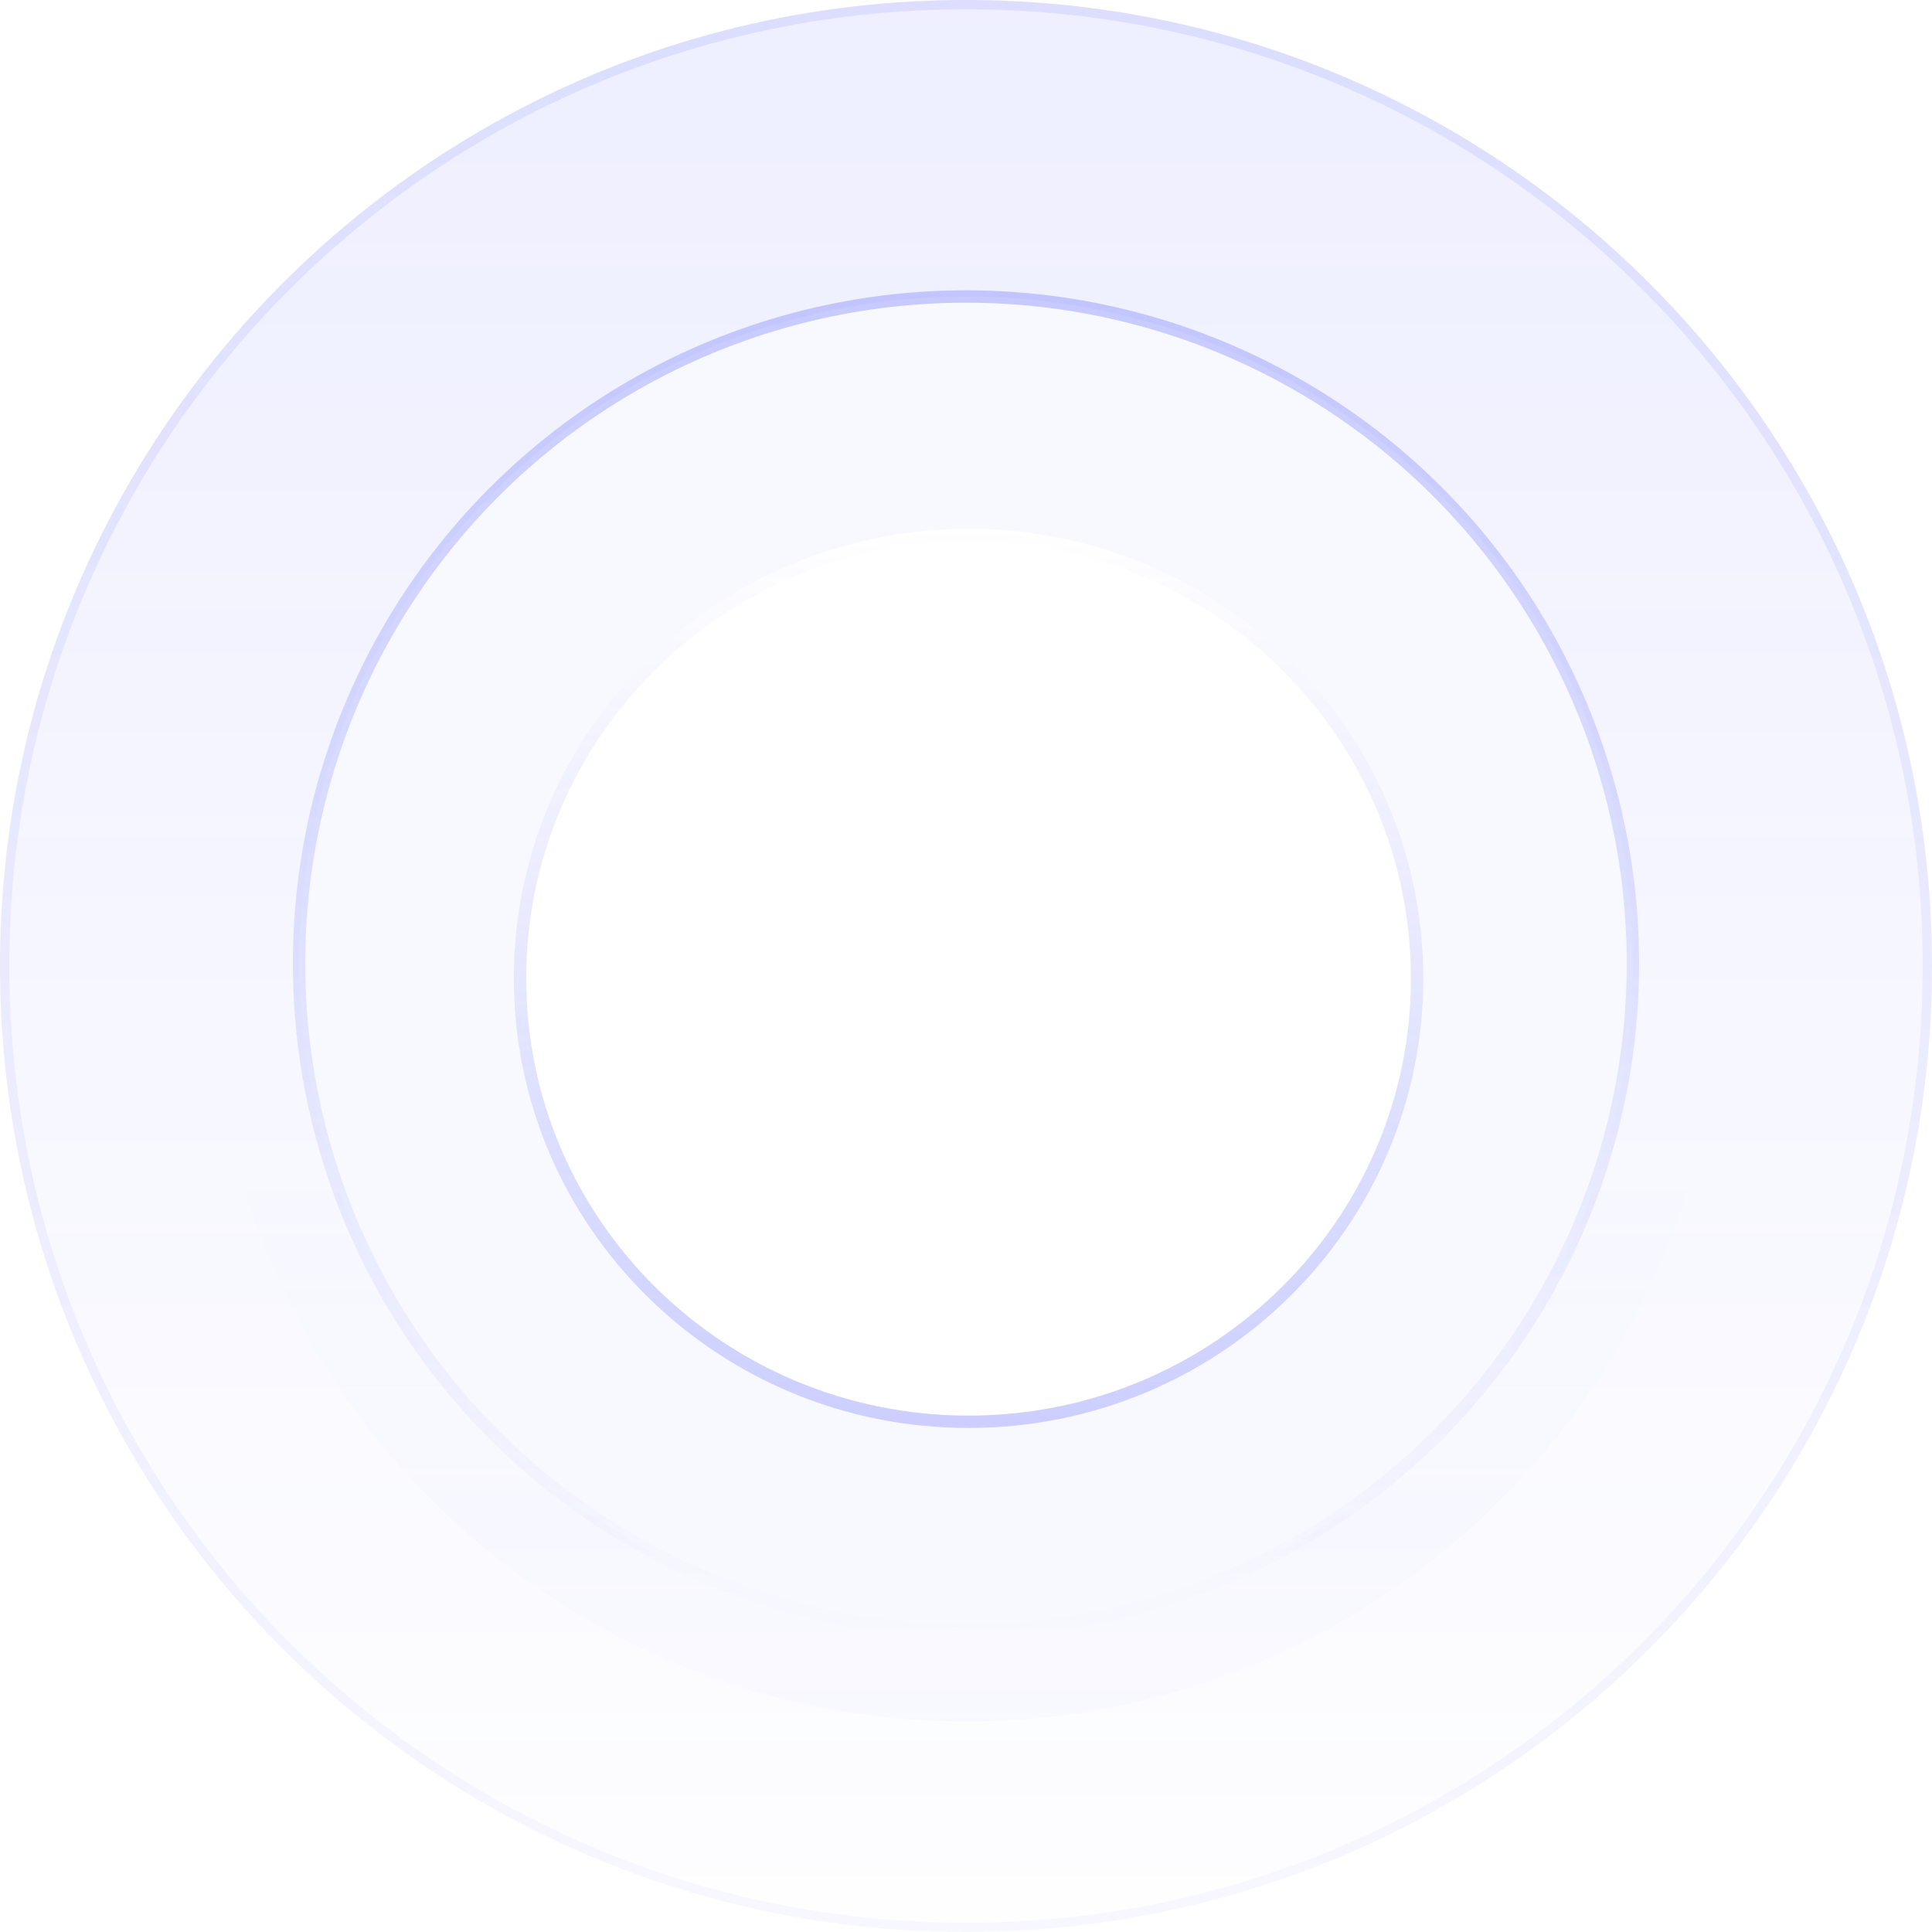 <svg width="312" height="312" viewBox="0 0 312 312" fill="none" xmlns="http://www.w3.org/2000/svg">
<g filter="url(#filter0_d_2002_1509)">
<circle cx="156" cy="156" r="61" fill="url(#paint0_linear_2002_1509)" shape-rendering="crispEdges"/>
<circle cx="156" cy="156" r="61" stroke="url(#paint1_linear_2002_1509)" stroke-width="1.5" shape-rendering="crispEdges"/>
</g>
<circle cx="156" cy="156" r="122" fill="url(#paint2_linear_2002_1509)" fill-opacity="0.05"/>
<path d="M312 156C312 242.156 242.156 312 156 312C69.844 312 0 242.156 0 156C0 69.844 69.844 0 156 0C242.156 0 312 69.844 312 156Z" fill="url(#paint3_linear_2002_1509)" fill-opacity="0.25"/>
<path d="M311.25 156C311.25 241.742 241.742 311.25 156 311.25C70.258 311.25 0.75 241.742 0.75 156C0.75 70.258 70.258 0.75 156 0.75C241.742 0.75 311.25 70.258 311.25 156Z" stroke="url(#paint4_linear_2002_1509)" stroke-opacity="0.6" stroke-width="1.5"/>
<circle cx="155.999" cy="155.585" r="107.702" fill="#F8FAFF" fill-opacity="0.9" stroke="url(#paint5_linear_2002_1509)" stroke-width="2"/>
<path d="M159.734 102.894C174.051 102.894 187.781 108.266 197.905 117.83" stroke="url(#paint6_linear_2002_1509)" stroke-width="24" stroke-linecap="round"/>
<g filter="url(#filter1_d_2002_1509)">
<ellipse cx="158.073" cy="158.904" rx="48.128" ry="47.713" fill="white"/>
<path d="M205.701 158.904C205.701 184.975 184.381 206.117 158.073 206.117C131.765 206.117 110.445 184.975 110.445 158.904C110.445 132.833 131.765 111.691 158.073 111.691C184.381 111.691 205.701 132.833 205.701 158.904Z" stroke="#3354F4" stroke-opacity="0.1"/>
</g>
<g filter="url(#filter2_d_2002_1509)">
<ellipse cx="156.413" cy="156" rx="73.436" ry="72.606" fill="white"/>
<path d="M228.849 156C228.849 195.536 196.429 227.606 156.413 227.606C116.397 227.606 83.977 195.536 83.977 156C83.977 116.464 116.397 84.394 156.413 84.394C196.429 84.394 228.849 116.464 228.849 156Z" stroke="url(#paint7_linear_2002_1509)" stroke-opacity="0.3" stroke-width="2"/>
</g>
<defs>
<filter id="filter0_d_2002_1509" x="92.75" y="92.75" width="126.5" height="126.5" filterUnits="userSpaceOnUse" color-interpolation-filters="sRGB">
<feFlood flood-opacity="0" result="BackgroundImageFix"/>
<feColorMatrix in="SourceAlpha" type="matrix" values="0 0 0 0 0 0 0 0 0 0 0 0 0 0 0 0 0 0 127 0" result="hardAlpha"/>
<feMorphology radius="1.5" operator="dilate" in="SourceAlpha" result="effect1_dropShadow_2002_1509"/>
<feOffset/>
<feComposite in2="hardAlpha" operator="out"/>
<feColorMatrix type="matrix" values="0 0 0 0 1 0 0 0 0 1 0 0 0 0 1 0 0 0 1 0"/>
<feBlend mode="normal" in2="BackgroundImageFix" result="effect1_dropShadow_2002_1509"/>
<feBlend mode="normal" in="SourceGraphic" in2="effect1_dropShadow_2002_1509" result="shape"/>
</filter>
<filter id="filter1_d_2002_1509" x="49.945" y="53.191" width="216.255" height="215.426" filterUnits="userSpaceOnUse" color-interpolation-filters="sRGB">
<feFlood flood-opacity="0" result="BackgroundImageFix"/>
<feColorMatrix in="SourceAlpha" type="matrix" values="0 0 0 0 0 0 0 0 0 0 0 0 0 0 0 0 0 0 127 0" result="hardAlpha"/>
<feOffset dy="2"/>
<feGaussianBlur stdDeviation="30"/>
<feComposite in2="hardAlpha" operator="out"/>
<feColorMatrix type="matrix" values="0 0 0 0 0.337 0 0 0 0 0.361 0 0 0 0 1 0 0 0 0.15 0"/>
<feBlend mode="normal" in2="BackgroundImageFix" result="effect1_dropShadow_2002_1509"/>
<feBlend mode="normal" in="SourceGraphic" in2="effect1_dropShadow_2002_1509" result="shape"/>
</filter>
<filter id="filter2_d_2002_1509" x="22.977" y="25.394" width="266.873" height="265.213" filterUnits="userSpaceOnUse" color-interpolation-filters="sRGB">
<feFlood flood-opacity="0" result="BackgroundImageFix"/>
<feColorMatrix in="SourceAlpha" type="matrix" values="0 0 0 0 0 0 0 0 0 0 0 0 0 0 0 0 0 0 127 0" result="hardAlpha"/>
<feOffset dy="2"/>
<feGaussianBlur stdDeviation="30"/>
<feComposite in2="hardAlpha" operator="out"/>
<feColorMatrix type="matrix" values="0 0 0 0 0.337 0 0 0 0 0.361 0 0 0 0 1 0 0 0 0.15 0"/>
<feBlend mode="normal" in2="BackgroundImageFix" result="effect1_dropShadow_2002_1509"/>
<feBlend mode="normal" in="SourceGraphic" in2="effect1_dropShadow_2002_1509" result="shape"/>
</filter>
<linearGradient id="paint0_linear_2002_1509" x1="156" y1="65.54" x2="156" y2="268.989" gradientUnits="userSpaceOnUse">
<stop offset="0.38" stop-color="#565CFF" stop-opacity="0"/>
<stop offset="1" stop-color="#565CFF" stop-opacity="0.1"/>
</linearGradient>
<linearGradient id="paint1_linear_2002_1509" x1="156" y1="221.852" x2="156" y2="90.841" gradientUnits="userSpaceOnUse">
<stop offset="0.426" stop-color="#565CFF" stop-opacity="0"/>
<stop offset="1" stop-color="#565CFF" stop-opacity="0.05"/>
</linearGradient>
<linearGradient id="paint2_linear_2002_1509" x1="156" y1="34" x2="156" y2="389.391" gradientUnits="userSpaceOnUse">
<stop offset="0.423" stop-color="#565CFF" stop-opacity="0"/>
<stop offset="1" stop-color="#565CFF"/>
</linearGradient>
<linearGradient id="paint3_linear_2002_1509" x1="156" y1="0" x2="156" y2="630.309" gradientUnits="userSpaceOnUse">
<stop stop-color="#565CFF" stop-opacity="0.4"/>
<stop offset="0.533" stop-color="#565CFF" stop-opacity="0"/>
</linearGradient>
<linearGradient id="paint4_linear_2002_1509" x1="156" y1="0" x2="156" y2="457.676" gradientUnits="userSpaceOnUse">
<stop stop-color="#565CFF" stop-opacity="0.2"/>
<stop offset="1" stop-color="#565CFF" stop-opacity="0"/>
</linearGradient>
<linearGradient id="paint5_linear_2002_1509" x1="155.999" y1="46.883" x2="155.999" y2="264.287" gradientUnits="userSpaceOnUse">
<stop stop-color="#565CFF" stop-opacity="0.3"/>
<stop offset="1" stop-color="#565CFF" stop-opacity="0"/>
</linearGradient>
<linearGradient id="paint6_linear_2002_1509" x1="152.715" y1="103.136" x2="201.661" y2="124.041" gradientUnits="userSpaceOnUse">
<stop stop-color="#5496FE"/>
<stop offset="0.472" stop-color="#565CFF"/>
<stop offset="1" stop-color="#5496FE"/>
</linearGradient>
<linearGradient id="paint7_linear_2002_1509" x1="156.413" y1="83.394" x2="156.413" y2="228.606" gradientUnits="userSpaceOnUse">
<stop stop-color="#565CFF" stop-opacity="0"/>
<stop offset="1" stop-color="#565CFF"/>
</linearGradient>
</defs>
</svg>

